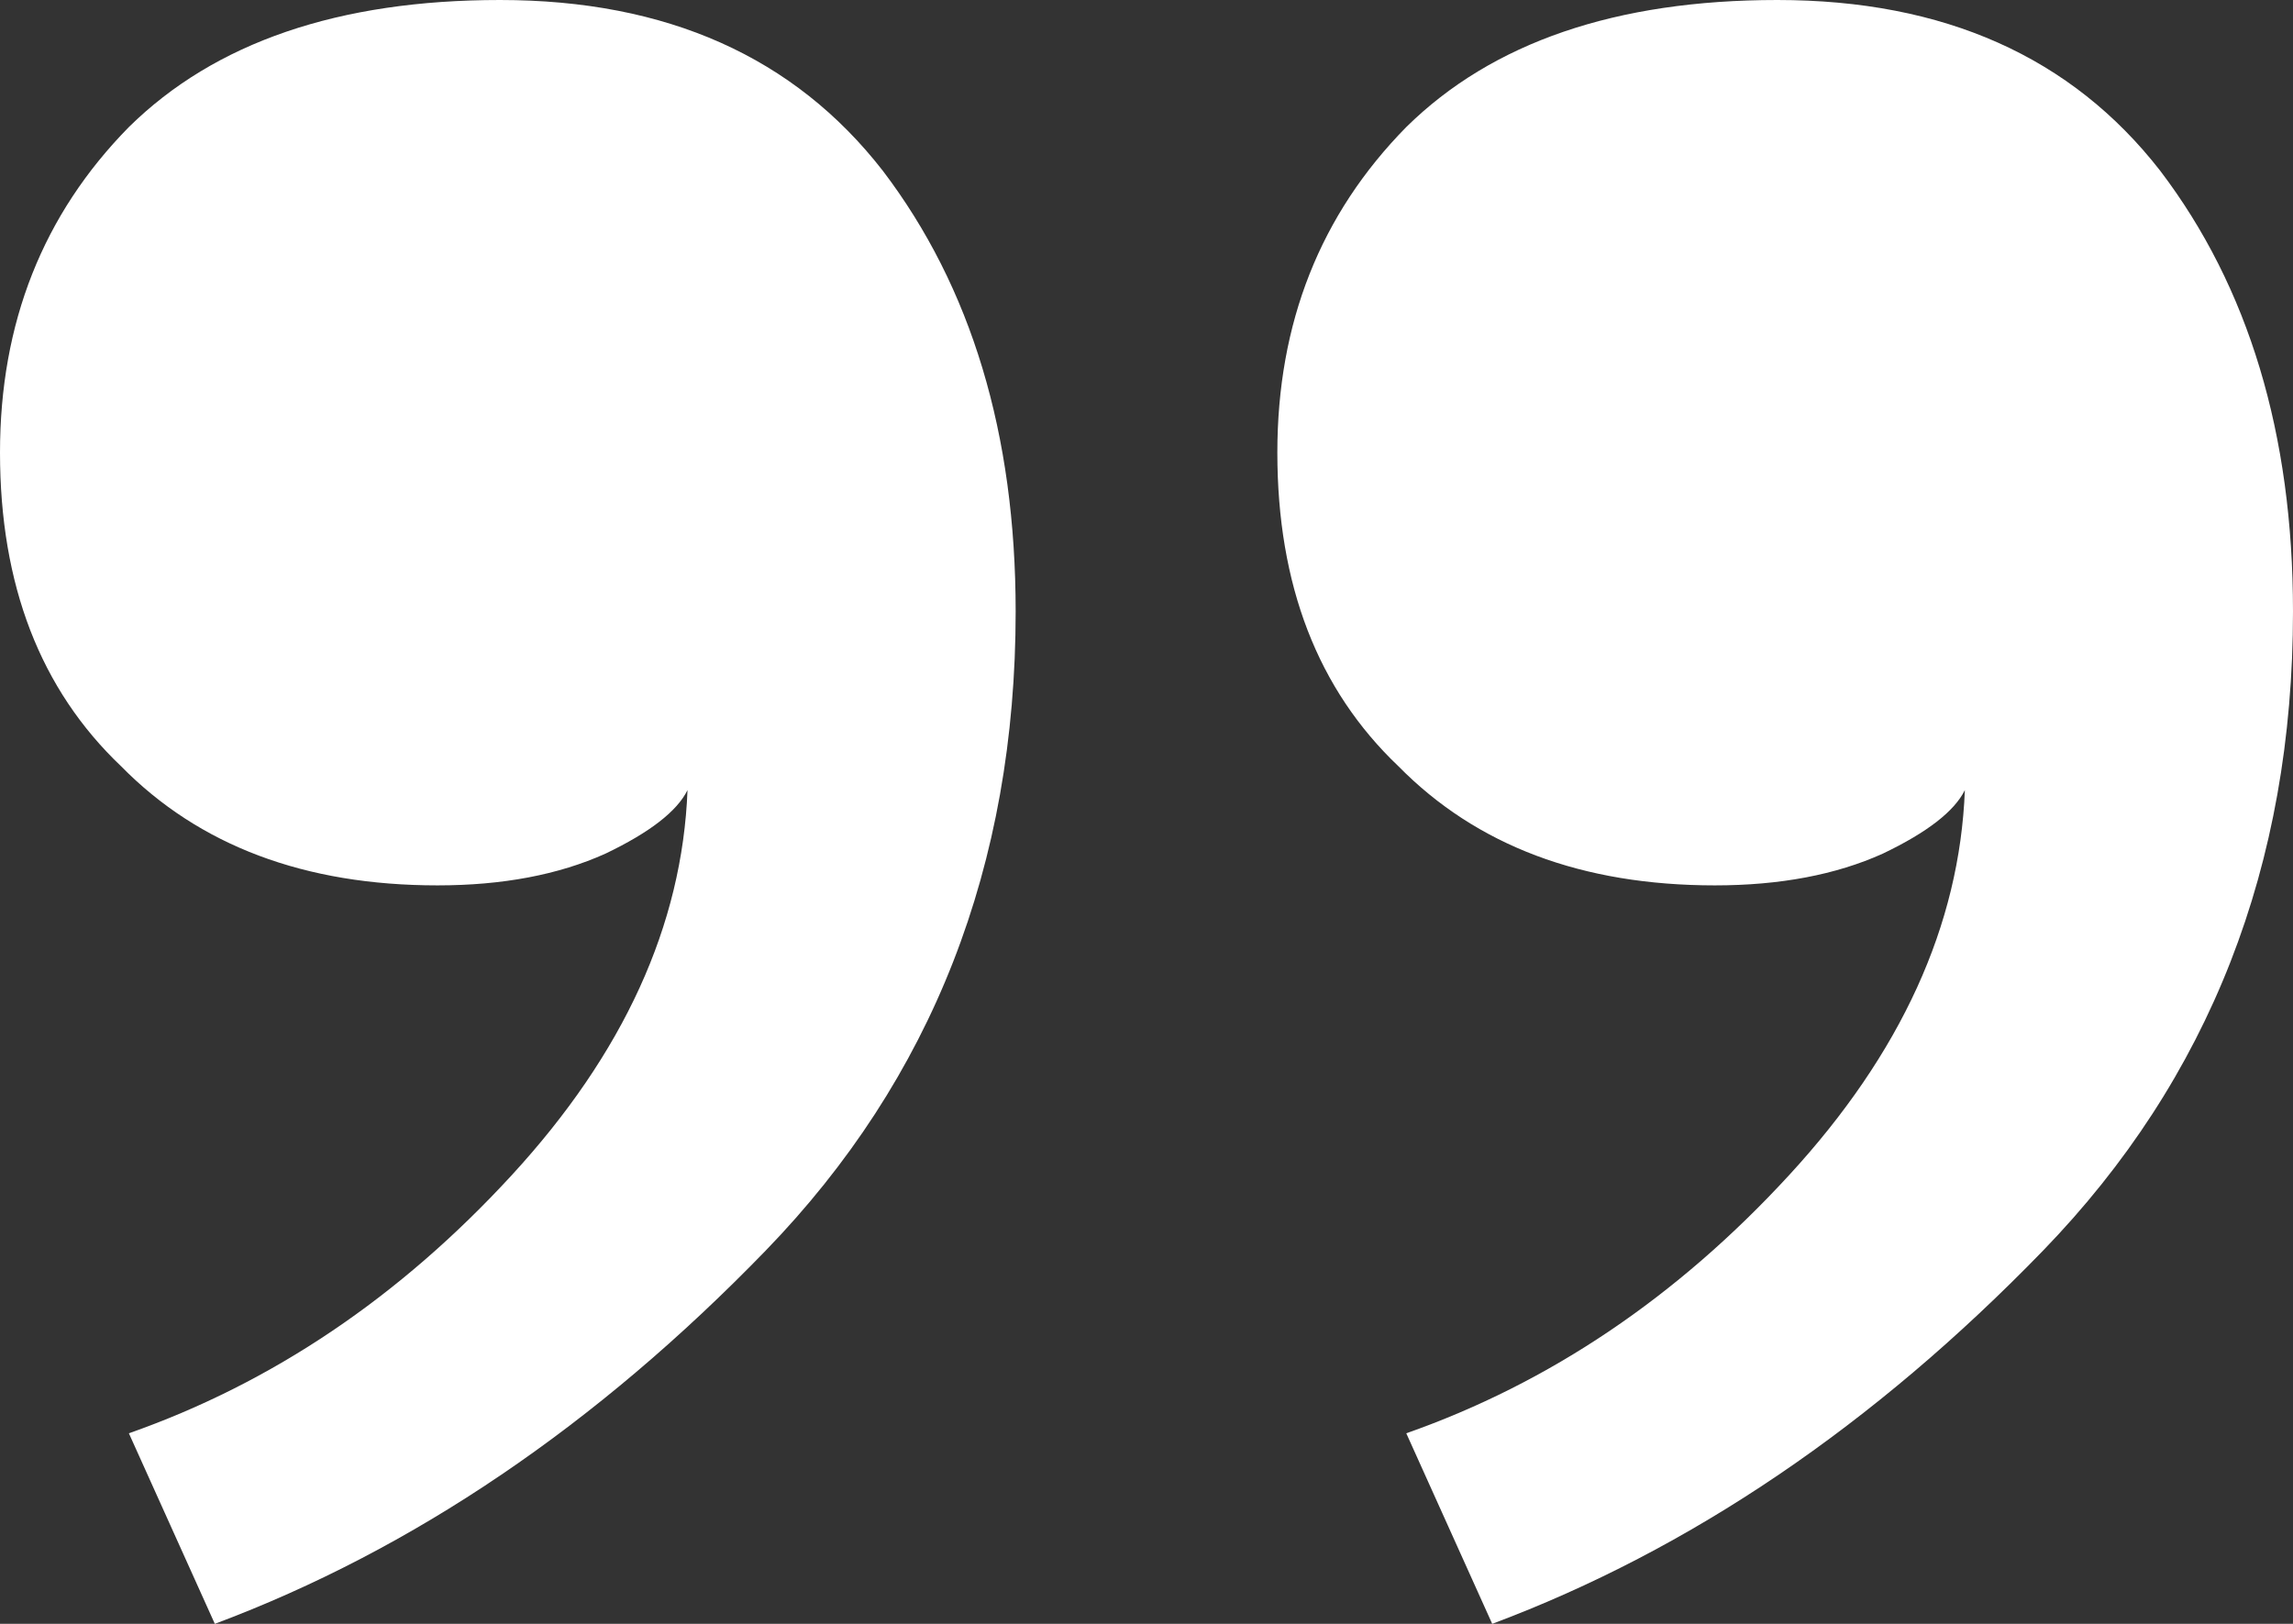 <svg xmlns="http://www.w3.org/2000/svg" width="48" height="34" viewBox="0 0 48 34" fill="none"><rect x="0" y="0" width="48" height="34" fill="#333333" stroke="none"/><path d="M35.898 18.538C33.117 18.538 30.91 17.707 29.274 16.044C27.584 14.437 26.739 12.248 26.739 9.477C26.739 6.761 27.639 4.489 29.438 2.66C31.237 0.887 33.826 2.57559e-06 37.206 2.87107e-06C40.695 3.17608e-06 43.366 1.192 45.22 3.575C47.073 6.013 48 9.089 48 12.802C48 18.122 46.255 22.584 42.767 26.186C39.223 29.843 35.38 32.448 31.237 34L29.438 30.01C32.436 28.957 35.107 27.156 37.451 24.606C39.796 22.057 41.022 19.369 41.131 16.543C40.913 16.986 40.341 17.43 39.414 17.873C38.433 18.316 37.261 18.538 35.898 18.538ZM9.158 18.538C6.378 18.538 4.17 17.707 2.535 16.044C0.845 14.437 -1.91306e-06 12.248 -1.67081e-06 9.477C-1.43341e-06 6.761 0.899 4.489 2.698 2.66C4.497 0.887 7.087 2.37959e-07 10.467 5.33439e-07C13.956 8.38451e-07 16.627 1.192 18.48 3.575C20.334 6.013 21.261 9.089 21.261 12.802C21.261 18.122 19.516 22.584 16.027 26.186C12.484 29.843 8.641 32.448 4.497 34L2.698 30.01C5.697 28.957 8.368 27.156 10.712 24.606C13.056 22.057 14.283 19.369 14.392 16.543C14.174 16.986 13.601 17.43 12.675 17.873C11.693 18.316 10.521 18.538 9.158 18.538Z" fill="white"></path></svg>